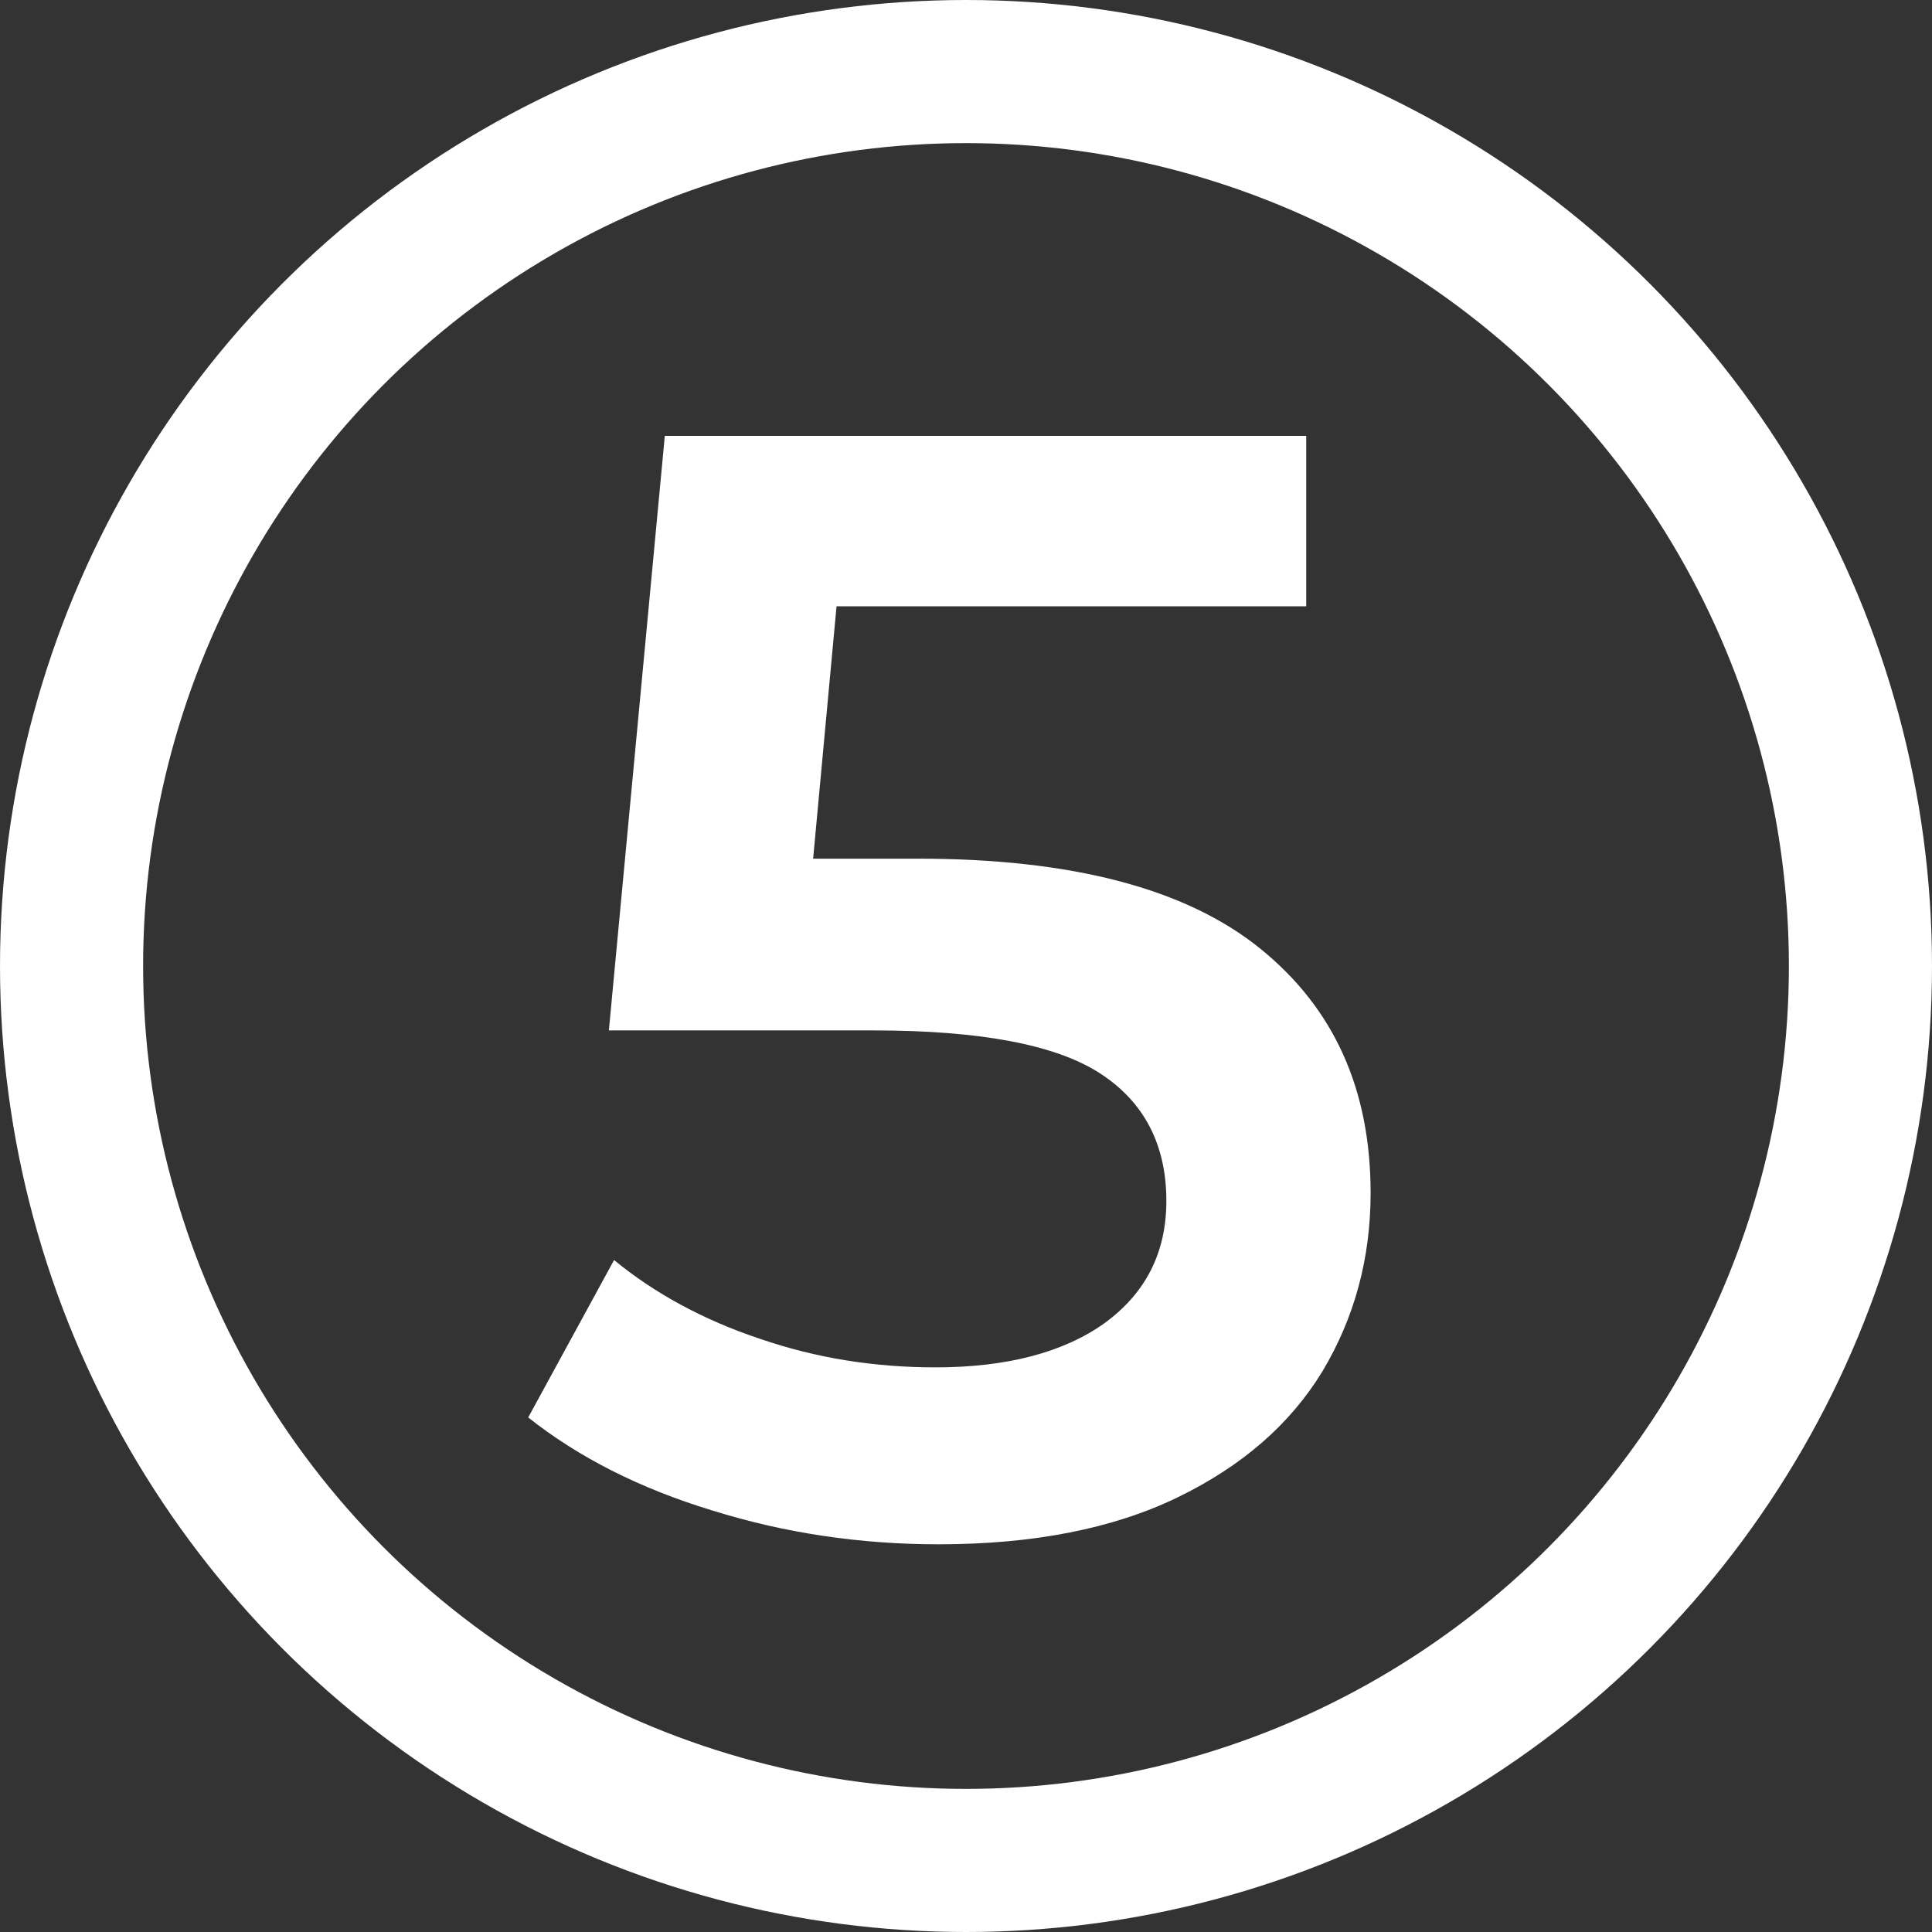 <?xml version="1.0" encoding="utf-8"?>
<!-- Generator: Adobe Illustrator 25.2.1, SVG Export Plug-In . SVG Version: 6.00 Build 0)  -->
<svg version="1.1" id="Layer_1" xmlns="http://www.w3.org/2000/svg" xmlns:xlink="http://www.w3.org/1999/xlink" x="0px" y="0px"
	 viewBox="0 0 297 297" style="enable-background:new 0 0 297 297;" xml:space="preserve">
<rect x="0" y="0" width="297" height="297" fill="#333333" stroke="none"/>
<style type="text/css">
	.st0{enable-background:new    ;}
	.st1{fill:#FFFFFF;}
	.st2{fill:none;}
	.st3{fill:none;stroke:#FFFFFF;stroke-width:22;}
</style>
<g id="Group_438" transform="translate(-255 -614)">
	<g class="st0">
		<path class="st1" d="M448.7,759.8c11.4,9.2,17,21.7,17,37.6c0,10.1-2.5,19.2-7.4,27.4c-5,8.2-12.4,14.6-22.3,19.4
			c-9.9,4.8-22.2,7.2-36.7,7.2c-12,0-23.6-1.7-34.8-5.2c-11.2-3.4-20.6-8.2-28.3-14.3l13.2-24.2c6.2,5.1,13.7,9.2,22.4,12.1
			c8.7,3,17.7,4.4,27,4.4c11,0,19.7-2.3,26-6.8c6.3-4.6,9.5-10.8,9.5-18.8c0-8.6-3.4-15.2-10.2-19.6c-6.8-4.4-18.4-6.6-34.9-6.6
			h-40.6l8.6-91.4h98.6v26.2h-72.2L380,746h16.1C419.8,746,437.3,750.6,448.7,759.8z"/>
	</g>
	<g id="Ellipse_30" transform="translate(255 614)">
		<circle class="st2" cx="148.5" cy="148.5" r="148.5"/>
		<circle class="st3" cx="148.5" cy="148.5" r="137.5"/>
	</g>
</g>
</svg>
